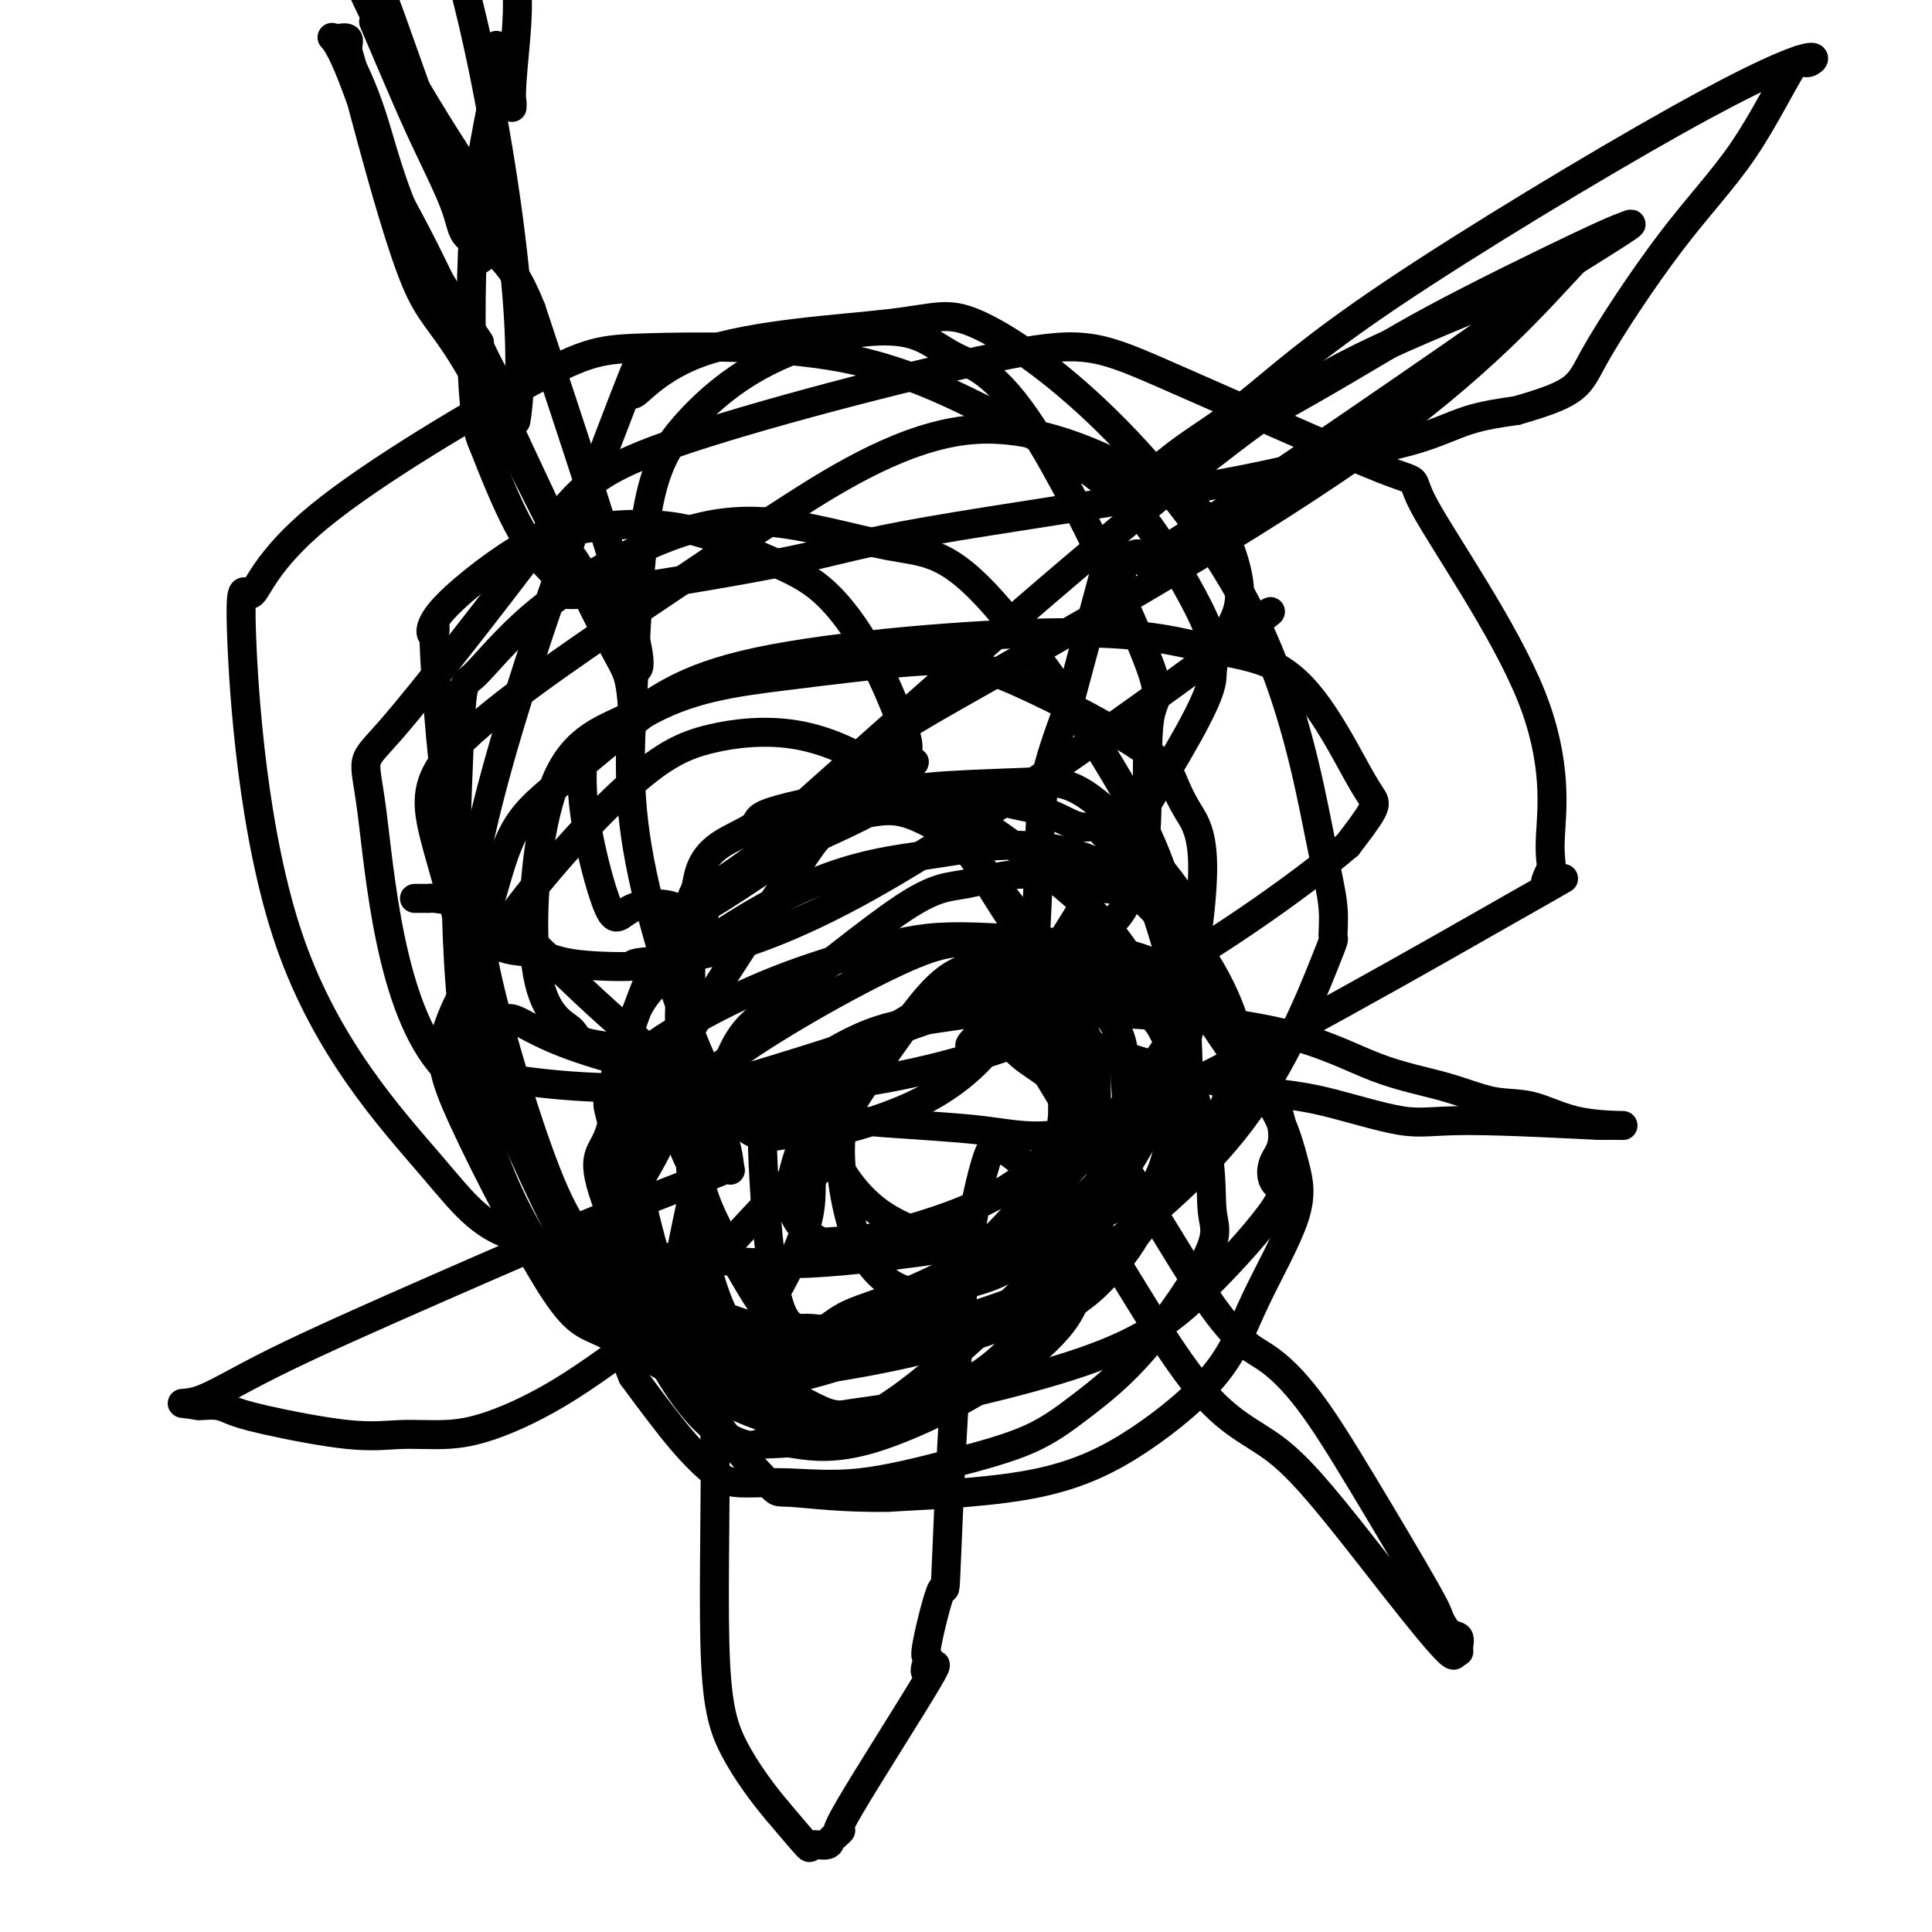 <svg viewBox='0 0 400 400' version='1.1' xmlns='http://www.w3.org/2000/svg' xmlns:xlink='http://www.w3.org/1999/xlink'><g fill='none' stroke='#000000' stroke-width='6' stroke-linecap='round' stroke-linejoin='round'><path d='M159,270c0.095,1.170 0.190,2.340 -2,-1c-2.190,-3.340 -6.664,-11.189 -9,-16c-2.336,-4.811 -2.535,-6.583 -3,-8c-0.465,-1.417 -1.197,-2.478 -2,-4c-0.803,-1.522 -1.679,-3.504 -2,-5c-0.321,-1.496 -0.089,-2.507 0,-3c0.089,-0.493 0.035,-0.468 0,-1c-0.035,-0.532 -0.052,-1.620 0,-4c0.052,-2.380 0.174,-6.052 0,-10c-0.174,-3.948 -0.645,-8.171 0,-12c0.645,-3.829 2.407,-7.264 3,-9c0.593,-1.736 0.017,-1.775 0,-2c-0.017,-0.225 0.525,-0.637 1,-2c0.475,-1.363 0.882,-3.677 1,-5c0.118,-1.323 -0.052,-1.654 2,-3c2.052,-1.346 6.326,-3.707 8,-5c1.674,-1.293 0.749,-1.517 2,-2c1.251,-0.483 4.679,-1.226 8,-3c3.321,-1.774 6.534,-4.581 9,-6c2.466,-1.419 4.186,-1.452 6,-2c1.814,-0.548 3.723,-1.611 5,-2c1.277,-0.389 1.921,-0.105 3,0c1.079,0.105 2.594,0.030 5,0c2.406,-0.030 5.703,-0.015 9,0'/><path d='M203,165c5.076,-0.464 3.764,0.375 5,1c1.236,0.625 5.018,1.037 8,2c2.982,0.963 5.164,2.478 7,3c1.836,0.522 3.326,0.051 4,0c0.674,-0.051 0.532,0.318 1,1c0.468,0.682 1.547,1.676 3,3c1.453,1.324 3.278,2.979 5,6c1.722,3.021 3.339,7.407 5,13c1.661,5.593 3.367,12.393 4,16c0.633,3.607 0.193,4.021 0,5c-0.193,0.979 -0.138,2.524 0,4c0.138,1.476 0.361,2.883 0,5c-0.361,2.117 -1.306,4.944 -2,8c-0.694,3.056 -1.137,6.342 -2,9c-0.863,2.658 -2.147,4.687 -3,7c-0.853,2.313 -1.276,4.909 -3,8c-1.724,3.091 -4.748,6.677 -7,9c-2.252,2.323 -3.733,3.383 -6,5c-2.267,1.617 -5.319,3.791 -7,6c-1.681,2.209 -1.991,4.452 -3,6c-1.009,1.548 -2.719,2.401 -4,3c-1.281,0.599 -2.135,0.945 -4,2c-1.865,1.055 -4.743,2.819 -7,4c-2.257,1.181 -3.893,1.779 -6,2c-2.107,0.221 -4.685,0.063 -7,0c-2.315,-0.063 -4.369,-0.033 -6,0c-1.631,0.033 -2.840,0.070 -4,0c-1.160,-0.070 -2.270,-0.245 -4,-1c-1.730,-0.755 -4.081,-2.088 -6,-3c-1.919,-0.912 -3.405,-1.403 -5,-3c-1.595,-1.597 -3.297,-4.298 -5,-7'/><path d='M154,279c-4.105,-5.109 -6.368,-11.381 -8,-18c-1.632,-6.619 -2.634,-13.584 -3,-19c-0.366,-5.416 -0.095,-9.284 0,-14c0.095,-4.716 0.013,-10.280 0,-16c-0.013,-5.720 0.043,-11.597 0,-16c-0.043,-4.403 -0.185,-7.333 0,-9c0.185,-1.667 0.696,-2.072 1,-3c0.304,-0.928 0.399,-2.378 1,-4c0.601,-1.622 1.706,-3.417 4,-5c2.294,-1.583 5.775,-2.954 7,-4c1.225,-1.046 0.193,-1.766 4,-3c3.807,-1.234 12.454,-2.983 18,-4c5.546,-1.017 7.992,-1.302 12,0c4.008,1.302 9.578,4.192 14,7c4.422,2.808 7.697,5.533 12,9c4.303,3.467 9.635,7.676 14,13c4.365,5.324 7.765,11.762 10,16c2.235,4.238 3.307,6.275 5,11c1.693,4.725 4.007,12.138 5,18c0.993,5.862 0.664,10.174 1,13c0.336,2.826 1.335,4.166 -1,9c-2.335,4.834 -8.004,13.163 -13,19c-4.996,5.837 -9.318,9.182 -13,12c-3.682,2.818 -6.722,5.110 -11,7c-4.278,1.890 -9.794,3.379 -16,5c-6.206,1.621 -13.103,3.374 -19,4c-5.897,0.626 -10.793,0.123 -15,0c-4.207,-0.123 -7.726,0.132 -10,0c-2.274,-0.132 -3.305,-0.651 -5,-2c-1.695,-1.349 -4.056,-3.528 -7,-7c-2.944,-3.472 -6.472,-8.236 -10,-13'/><path d='M131,285c-3.787,-8.630 -4.756,-20.206 -5,-28c-0.244,-7.794 0.235,-11.807 4,-20c3.765,-8.193 10.815,-20.566 18,-32c7.185,-11.434 14.505,-21.929 18,-27c3.495,-5.071 3.166,-4.720 6,-6c2.834,-1.280 8.831,-4.193 12,-6c3.169,-1.807 3.511,-2.509 8,-3c4.489,-0.491 13.125,-0.772 19,-1c5.875,-0.228 8.988,-0.403 13,2c4.012,2.403 8.924,7.383 13,12c4.076,4.617 7.316,8.869 9,12c1.684,3.131 1.811,5.140 2,7c0.189,1.860 0.439,3.570 0,8c-0.439,4.430 -1.569,11.579 -5,20c-3.431,8.421 -9.164,18.112 -14,25c-4.836,6.888 -8.776,10.972 -16,18c-7.224,7.028 -17.731,17.000 -26,23c-8.269,6.000 -14.299,8.029 -19,9c-4.701,0.971 -8.073,0.883 -10,1c-1.927,0.117 -2.410,0.441 -4,0c-1.590,-0.441 -4.286,-1.645 -7,-4c-2.714,-2.355 -5.444,-5.862 -8,-10c-2.556,-4.138 -4.938,-8.906 -7,-19c-2.062,-10.094 -3.805,-25.514 -5,-32c-1.195,-6.486 -1.843,-4.037 0,-10c1.843,-5.963 6.175,-20.337 11,-29c4.825,-8.663 10.141,-11.614 15,-15c4.859,-3.386 9.261,-7.207 13,-9c3.739,-1.793 6.814,-1.560 10,-2c3.186,-0.440 6.482,-1.554 10,-1c3.518,0.554 7.259,2.777 11,5'/><path d='M197,173c3.895,3.302 8.133,9.056 12,14c3.867,4.944 7.362,9.076 10,13c2.638,3.924 4.420,7.638 6,16c1.580,8.362 2.957,21.371 3,29c0.043,7.629 -1.249,9.879 -3,13c-1.751,3.121 -3.962,7.115 -6,10c-2.038,2.885 -3.904,4.663 -6,7c-2.096,2.337 -4.423,5.234 -8,8c-3.577,2.766 -8.404,5.399 -14,7c-5.596,1.601 -11.962,2.168 -17,3c-5.038,0.832 -8.748,1.930 -13,0c-4.252,-1.930 -9.045,-6.886 -13,-11c-3.955,-4.114 -7.070,-7.386 -10,-15c-2.930,-7.614 -5.675,-19.569 -7,-27c-1.325,-7.431 -1.230,-10.337 -1,-12c0.230,-1.663 0.596,-2.083 0,-3c-0.596,-0.917 -2.155,-2.330 2,-6c4.155,-3.670 14.025,-9.596 24,-14c9.975,-4.404 20.055,-7.287 27,-9c6.945,-1.713 10.756,-2.256 19,-2c8.244,0.256 20.922,1.311 29,3c8.078,1.689 11.555,4.014 15,8c3.445,3.986 6.859,9.635 10,14c3.141,4.365 6.008,7.448 8,11c1.992,3.552 3.109,7.573 4,11c0.891,3.427 1.558,6.259 0,11c-1.558,4.741 -5.340,11.392 -8,17c-2.660,5.608 -4.197,10.173 -8,15c-3.803,4.827 -9.870,9.915 -16,14c-6.130,4.085 -12.323,7.167 -21,9c-8.677,1.833 -19.839,2.416 -31,3'/><path d='M184,310c-9.170,0.204 -16.595,-0.785 -20,-1c-3.405,-0.215 -2.791,0.343 -5,-2c-2.209,-2.343 -7.242,-7.589 -11,-13c-3.758,-5.411 -6.241,-10.988 -8,-13c-1.759,-2.012 -2.795,-0.459 -1,-11c1.795,-10.541 6.422,-33.175 10,-45c3.578,-11.825 6.108,-12.840 13,-18c6.892,-5.160 18.146,-14.464 25,-19c6.854,-4.536 9.308,-4.305 13,-5c3.692,-0.695 8.621,-2.316 14,-2c5.379,0.316 11.207,2.568 15,3c3.793,0.432 5.549,-0.955 12,7c6.451,7.955 17.595,25.251 22,35c4.405,9.749 2.071,11.949 1,14c-1.071,2.051 -0.879,3.951 0,5c0.879,1.049 2.445,1.246 0,5c-2.445,3.754 -8.900,11.065 -15,17c-6.100,5.935 -11.845,10.494 -25,15c-13.155,4.506 -33.720,8.959 -46,11c-12.280,2.041 -16.273,1.671 -21,0c-4.727,-1.671 -10.187,-4.642 -16,-8c-5.813,-3.358 -11.980,-7.103 -16,-9c-4.020,-1.897 -5.894,-1.944 -11,-10c-5.106,-8.056 -13.445,-24.119 -18,-34c-4.555,-9.881 -5.325,-13.580 -3,-20c2.325,-6.420 7.744,-15.562 15,-25c7.256,-9.438 16.350,-19.173 23,-25c6.650,-5.827 10.855,-7.748 16,-9c5.145,-1.252 11.231,-1.837 17,-1c5.769,0.837 11.220,3.096 16,6c4.780,2.904 8.890,6.452 13,10'/><path d='M193,168c6.465,4.904 8.127,9.164 13,17c4.873,7.836 12.957,19.248 17,26c4.043,6.752 4.044,8.846 4,12c-0.044,3.154 -0.135,7.370 1,9c1.135,1.630 3.496,0.676 3,6c-0.496,5.324 -3.848,16.927 -6,24c-2.152,7.073 -3.102,9.617 -6,13c-2.898,3.383 -7.742,7.604 -15,12c-7.258,4.396 -16.930,8.967 -24,11c-7.070,2.033 -11.539,1.528 -15,1c-3.461,-0.528 -5.915,-1.078 -8,0c-2.085,1.078 -3.801,3.783 -10,-6c-6.199,-9.783 -16.880,-32.056 -21,-43c-4.120,-10.944 -1.680,-10.559 0,-15c1.680,-4.441 2.600,-13.706 4,-20c1.400,-6.294 3.281,-9.616 10,-15c6.719,-5.384 18.275,-12.830 28,-17c9.725,-4.170 17.618,-5.065 24,-6c6.382,-0.935 11.252,-1.911 17,-2c5.748,-0.089 12.372,0.710 19,4c6.628,3.290 13.259,9.072 18,15c4.741,5.928 7.594,12.003 9,16c1.406,3.997 1.367,5.916 1,9c-0.367,3.084 -1.060,7.333 -4,13c-2.940,5.667 -8.126,12.752 -13,19c-4.874,6.248 -9.437,11.659 -16,16c-6.563,4.341 -15.126,7.611 -23,10c-7.874,2.389 -15.059,3.898 -21,5c-5.941,1.102 -10.638,1.797 -15,2c-4.362,0.203 -8.389,-0.085 -12,-2c-3.611,-1.915 -6.805,-5.458 -10,-9'/><path d='M142,273c-3.883,-5.767 -8.591,-15.686 -11,-20c-2.409,-4.314 -2.521,-3.023 -1,-5c1.521,-1.977 4.674,-7.220 7,-12c2.326,-4.780 3.825,-9.096 13,-16c9.175,-6.904 26.027,-16.395 36,-21c9.973,-4.605 13.067,-4.325 20,-3c6.933,1.325 17.707,3.694 22,5c4.293,1.306 2.106,1.548 3,3c0.894,1.452 4.868,4.113 7,6c2.132,1.887 2.422,3.001 3,4c0.578,0.999 1.443,1.885 0,7c-1.443,5.115 -5.193,14.459 -8,20c-2.807,5.541 -4.672,7.279 -8,10c-3.328,2.721 -8.119,6.426 -12,9c-3.881,2.574 -6.854,4.018 -10,5c-3.146,0.982 -6.467,1.501 -9,2c-2.533,0.499 -4.278,0.978 -7,0c-2.722,-0.978 -6.421,-3.414 -9,-9c-2.579,-5.586 -4.040,-14.321 -4,-20c0.040,-5.679 1.579,-8.301 4,-12c2.421,-3.699 5.724,-8.474 9,-13c3.276,-4.526 6.524,-8.804 10,-11c3.476,-2.196 7.180,-2.311 10,-3c2.820,-0.689 4.755,-1.954 7,-2c2.245,-0.046 4.800,1.126 7,3c2.200,1.874 4.044,4.449 6,7c1.956,2.551 4.024,5.079 5,8c0.976,2.921 0.860,6.237 1,9c0.140,2.763 0.538,4.975 0,8c-0.538,3.025 -2.011,6.864 -3,9c-0.989,2.136 -1.495,2.568 -2,3'/><path d='M228,244c-1.828,2.881 -3.898,4.084 -8,6c-4.102,1.916 -10.236,4.545 -14,6c-3.764,1.455 -5.158,1.736 -9,1c-3.842,-0.736 -10.131,-2.491 -15,-6c-4.869,-3.509 -8.319,-8.774 -10,-13c-1.681,-4.226 -1.595,-7.414 -2,-9c-0.405,-1.586 -1.301,-1.571 -2,-2c-0.699,-0.429 -1.199,-1.301 2,-4c3.199,-2.699 10.098,-7.224 16,-10c5.902,-2.776 10.807,-3.804 14,-4c3.193,-0.196 4.675,0.441 6,0c1.325,-0.441 2.492,-1.961 5,0c2.508,1.961 6.357,7.403 8,11c1.643,3.597 1.080,5.350 1,9c-0.080,3.650 0.324,9.196 -1,14c-1.324,4.804 -4.375,8.866 -10,13c-5.625,4.134 -13.824,8.340 -20,11c-6.176,2.660 -10.328,3.774 -13,5c-2.672,1.226 -3.865,2.563 -5,3c-1.135,0.437 -2.212,-0.028 -4,0c-1.788,0.028 -4.288,0.548 -6,-6c-1.712,-6.548 -2.637,-20.164 -3,-28c-0.363,-7.836 -0.163,-9.893 1,-12c1.163,-2.107 3.289,-4.264 7,-7c3.711,-2.736 9.005,-6.050 14,-8c4.995,-1.950 9.689,-2.536 13,-3c3.311,-0.464 5.238,-0.807 7,-1c1.762,-0.193 3.359,-0.237 5,0c1.641,0.237 3.326,0.756 6,4c2.674,3.244 6.335,9.213 8,12c1.665,2.787 1.332,2.394 1,2'/><path d='M220,228c2.281,3.728 0.482,4.046 0,4c-0.482,-0.046 0.352,-0.458 0,1c-0.352,1.458 -1.888,4.784 -5,8c-3.112,3.216 -7.798,6.320 -14,9c-6.202,2.680 -13.920,4.936 -19,6c-5.080,1.064 -7.521,0.936 -9,1c-1.479,0.064 -1.996,0.319 -3,0c-1.004,-0.319 -2.494,-1.213 -4,-3c-1.506,-1.787 -3.027,-4.469 -2,-10c1.027,-5.531 4.604,-13.913 9,-20c4.396,-6.087 9.613,-9.879 15,-13c5.387,-3.121 10.943,-5.571 14,-7c3.057,-1.429 3.613,-1.837 5,-2c1.387,-0.163 3.604,-0.082 5,0c1.396,0.082 1.971,0.166 3,1c1.029,0.834 2.512,2.418 4,7c1.488,4.582 2.982,12.162 3,17c0.018,4.838 -1.440,6.936 -3,10c-1.560,3.064 -3.221,7.095 -6,11c-2.779,3.905 -6.676,7.684 -10,11c-3.324,3.316 -6.075,6.169 -11,9c-4.925,2.831 -12.024,5.641 -17,7c-4.976,1.359 -7.829,1.266 -11,1c-3.171,-0.266 -6.660,-0.704 -13,-3c-6.340,-2.296 -15.533,-6.450 -22,-10c-6.467,-3.550 -10.210,-6.498 -15,-18c-4.790,-11.502 -10.629,-31.560 -13,-42c-2.371,-10.440 -1.275,-11.262 0,-15c1.275,-3.738 2.728,-10.391 5,-15c2.272,-4.609 5.363,-7.174 10,-11c4.637,-3.826 10.818,-8.913 17,-14'/><path d='M133,148c9.307,-5.502 19.074,-6.756 29,-8c9.926,-1.244 20.012,-2.477 27,-3c6.988,-0.523 10.877,-0.334 19,3c8.123,3.334 20.478,9.813 27,14c6.522,4.187 7.209,6.080 8,8c0.791,1.920 1.686,3.866 3,6c1.314,2.134 3.047,4.457 3,12c-0.047,7.543 -1.875,20.306 -4,28c-2.125,7.694 -4.546,10.320 -8,15c-3.454,4.680 -7.941,11.414 -17,21c-9.059,9.586 -22.691,22.023 -31,29c-8.309,6.977 -11.294,8.494 -16,10c-4.706,1.506 -11.133,3.002 -15,4c-3.867,0.998 -5.175,1.497 -8,0c-2.825,-1.497 -7.166,-4.990 -12,-8c-4.834,-3.010 -10.160,-5.537 -16,-14c-5.840,-8.463 -12.196,-22.861 -18,-36c-5.804,-13.139 -11.058,-25.017 -5,-54c6.058,-28.983 23.427,-75.070 30,-92c6.573,-16.930 2.349,-4.703 2,-2c-0.349,2.703 3.176,-4.118 14,-8c10.824,-3.882 28.948,-4.825 39,-6c10.052,-1.175 12.032,-2.582 18,0c5.968,2.582 15.924,9.153 27,20c11.076,10.847 23.272,25.972 31,42c7.728,16.028 10.989,32.961 13,43c2.011,10.039 2.774,13.184 3,16c0.226,2.816 -0.084,5.301 0,6c0.084,0.699 0.561,-0.389 -2,6c-2.561,6.389 -8.160,20.254 -17,32c-8.840,11.746 -20.920,21.373 -33,31'/><path d='M224,263c-14.174,8.014 -33.109,12.550 -43,15c-9.891,2.450 -10.736,2.816 -13,3c-2.264,0.184 -5.945,0.186 -11,0c-5.055,-0.186 -11.485,-0.562 -16,0c-4.515,0.562 -7.116,2.061 -15,-5c-7.884,-7.061 -21.050,-22.684 -27,-47c-5.950,-24.316 -4.684,-57.327 -4,-73c0.684,-15.673 0.785,-14.010 3,-16c2.215,-1.990 6.543,-7.634 13,-13c6.457,-5.366 15.043,-10.454 23,-14c7.957,-3.546 15.283,-5.549 24,-5c8.717,0.549 18.823,3.651 26,5c7.177,1.349 11.425,0.945 20,10c8.575,9.055 21.477,27.568 29,41c7.523,13.432 9.668,21.784 11,31c1.332,9.216 1.852,19.297 2,26c0.148,6.703 -0.076,10.029 0,13c0.076,2.971 0.452,5.588 -3,9c-3.452,3.412 -10.734,7.619 -24,11c-13.266,3.381 -32.518,5.935 -44,7c-11.482,1.065 -15.194,0.641 -26,0c-10.806,-0.641 -28.705,-1.499 -39,-4c-10.295,-2.501 -12.984,-6.645 -21,-16c-8.016,-9.355 -21.357,-23.921 -29,-46c-7.643,-22.079 -9.587,-51.670 -10,-64c-0.413,-12.330 0.705,-7.397 2,-8c1.295,-0.603 2.767,-6.742 14,-16c11.233,-9.258 32.227,-21.636 44,-28c11.773,-6.364 14.323,-6.713 24,-7c9.677,-0.287 26.479,-0.510 40,2c13.521,2.510 23.760,7.755 34,13'/><path d='M208,87c9.795,4.772 17.282,10.204 22,14c4.718,3.796 6.668,5.958 10,11c3.332,5.042 8.048,12.964 10,18c1.952,5.036 1.140,7.187 1,9c-0.140,1.813 0.391,3.289 -5,13c-5.391,9.711 -16.705,27.657 -25,41c-8.295,13.343 -13.573,22.081 -20,28c-6.427,5.919 -14.003,9.017 -20,11c-5.997,1.983 -10.414,2.849 -13,3c-2.586,0.151 -3.342,-0.415 -6,0c-2.658,0.415 -7.217,1.810 -13,-8c-5.783,-9.810 -12.789,-30.824 -16,-46c-3.211,-15.176 -2.625,-24.514 -2,-37c0.625,-12.486 1.291,-28.120 3,-38c1.709,-9.880 4.460,-14.005 8,-18c3.540,-3.995 7.868,-7.861 13,-11c5.132,-3.139 11.068,-5.552 17,-7c5.932,-1.448 11.861,-1.931 16,-1c4.139,0.931 6.487,3.278 10,5c3.513,1.722 8.192,2.821 16,15c7.808,12.179 18.744,35.439 23,46c4.256,10.561 1.831,8.423 1,14c-0.831,5.577 -0.066,18.869 -1,26c-0.934,7.131 -3.565,8.100 -4,9c-0.435,0.900 1.326,1.731 -1,5c-2.326,3.269 -8.740,8.975 -22,15c-13.260,6.025 -33.365,12.369 -45,16c-11.635,3.631 -14.799,4.551 -21,5c-6.201,0.449 -15.439,0.429 -23,0c-7.561,-0.429 -13.446,-1.265 -18,-2c-4.554,-0.735 -7.777,-1.367 -11,-2'/><path d='M92,221c-11.247,-12.138 -13.366,-40.484 -15,-53c-1.634,-12.516 -2.783,-9.204 4,-17c6.783,-7.796 21.500,-26.700 30,-38c8.500,-11.300 10.785,-14.996 28,-21c17.215,-6.004 49.361,-14.316 67,-18c17.639,-3.684 20.771,-2.739 34,3c13.229,5.739 36.556,16.273 46,20c9.444,3.727 5.004,0.647 9,8c3.996,7.353 16.429,25.138 22,39c5.571,13.862 4.281,23.803 4,29c-0.281,5.197 0.446,5.652 0,7c-0.446,1.348 -2.064,3.588 0,3c2.064,-0.588 7.809,-4.006 -8,5c-15.809,9.006 -53.173,30.436 -74,40c-20.827,9.564 -25.118,7.263 -36,6c-10.882,-1.263 -28.354,-1.487 -40,-4c-11.646,-2.513 -17.465,-7.316 -24,-10c-6.535,-2.684 -13.787,-3.251 -17,-4c-3.213,-0.749 -2.389,-1.682 -4,-3c-1.611,-1.318 -5.659,-3.022 -7,-13c-1.341,-9.978 0.024,-28.230 4,-38c3.976,-9.770 10.563,-11.059 16,-14c5.437,-2.941 9.726,-7.536 26,-11c16.274,-3.464 44.534,-5.799 62,-6c17.466,-0.201 24.136,1.732 30,3c5.864,1.268 10.920,1.873 15,4c4.080,2.127 7.184,5.777 10,10c2.816,4.223 5.342,9.018 7,12c1.658,2.982 2.446,4.149 3,5c0.554,0.851 0.872,1.386 0,3c-0.872,1.614 -2.936,4.307 -5,7'/><path d='M279,175c-9.446,8.077 -30.562,23.271 -50,33c-19.438,9.729 -37.197,13.995 -50,16c-12.803,2.005 -20.651,1.750 -31,0c-10.349,-1.750 -23.200,-4.996 -31,-8c-7.800,-3.004 -10.551,-5.765 -12,-5c-1.449,0.765 -1.597,5.057 -4,-1c-2.403,-6.057 -7.062,-22.464 -10,-33c-2.938,-10.536 -4.154,-15.201 5,-24c9.154,-8.799 28.677,-21.733 41,-30c12.323,-8.267 17.445,-11.866 27,-18c9.555,-6.134 23.543,-14.803 37,-16c13.457,-1.197 26.383,5.078 34,9c7.617,3.922 9.927,5.490 12,7c2.073,1.510 3.911,2.960 5,4c1.089,1.040 1.430,1.670 2,3c0.570,1.330 1.370,3.361 2,6c0.630,2.639 1.090,5.887 0,9c-1.090,3.113 -3.729,6.092 0,4c3.729,-2.092 13.827,-9.254 0,1c-13.827,10.254 -51.579,37.922 -77,52c-25.421,14.078 -38.512,14.564 -44,15c-5.488,0.436 -3.372,0.823 -4,1c-0.628,0.177 -3.998,0.145 -7,0c-3.002,-0.145 -5.635,-0.404 -8,-1c-2.365,-0.596 -4.462,-1.529 -8,-2c-3.538,-0.471 -8.519,-0.479 -12,-13c-3.481,-12.521 -5.463,-37.554 -6,-48c-0.537,-10.446 0.372,-6.305 0,-5c-0.372,1.305 -2.023,-0.226 1,-4c3.023,-3.774 10.721,-9.793 16,-13c5.279,-3.207 8.140,-3.604 11,-4'/><path d='M118,110c5.540,-1.139 13.889,-1.986 21,-1c7.111,0.986 12.982,3.806 18,6c5.018,2.194 9.182,3.760 13,7c3.818,3.240 7.290,8.152 10,13c2.710,4.848 4.657,9.632 6,13c1.343,3.368 2.081,5.319 2,7c-0.081,1.681 -0.980,3.091 0,3c0.980,-0.091 3.840,-1.682 -4,4c-7.840,5.682 -26.378,18.637 -35,24c-8.622,5.363 -7.326,3.134 -9,2c-1.674,-1.134 -6.319,-1.174 -9,0c-2.681,1.174 -3.399,3.562 -5,0c-1.601,-3.562 -4.085,-13.074 -5,-20c-0.915,-6.926 -0.261,-11.264 0,-13c0.261,-1.736 0.131,-0.868 0,0'/><path d='M131,147c-0.205,-2.525 -0.409,-5.049 -1,-7c-0.591,-1.951 -1.568,-3.328 -4,-8c-2.432,-4.672 -6.318,-12.637 -12,-24c-5.682,-11.363 -13.159,-26.122 -18,-34c-4.841,-7.878 -7.047,-8.875 -10,-16c-2.953,-7.125 -6.654,-20.379 -9,-29c-2.346,-8.621 -3.336,-12.611 -4,-15c-0.664,-2.389 -1.003,-3.179 -1,-4c0.003,-0.821 0.348,-1.675 0,-2c-0.348,-0.325 -1.391,-0.122 -2,0c-0.609,0.122 -0.786,0.164 -1,0c-0.214,-0.164 -0.466,-0.534 0,0c0.466,0.534 1.649,1.970 4,8c2.351,6.030 5.869,16.652 8,22c2.131,5.348 2.875,5.420 9,18c6.125,12.580 17.630,37.668 23,49c5.370,11.332 4.603,8.907 6,11c1.397,2.093 4.958,8.702 7,12c2.042,3.298 2.566,3.285 3,4c0.434,0.715 0.776,2.158 1,3c0.224,0.842 0.328,1.081 0,1c-0.328,-0.081 -1.088,-0.483 0,1c1.088,1.483 4.025,4.852 1,-7c-3.025,-11.852 -12.013,-38.926 -21,-66'/><path d='M110,64c-5.131,-12.940 -7.958,-9.792 -13,-19c-5.042,-9.208 -12.298,-30.774 -16,-41c-3.702,-10.226 -3.851,-9.113 -4,-8'/><path d='M78,6c-0.565,-1.329 -1.130,-2.658 0,0c1.130,2.658 3.957,9.304 6,14c2.043,4.696 3.304,7.442 5,11c1.696,3.558 3.826,7.927 5,11c1.174,3.073 1.390,4.848 2,6c0.610,1.152 1.613,1.680 2,2c0.387,0.320 0.157,0.432 0,1c-0.157,0.568 -0.243,1.593 0,2c0.243,0.407 0.815,0.197 1,0c0.185,-0.197 -0.015,-0.381 0,0c0.015,0.381 0.247,1.326 1,0c0.753,-1.326 2.027,-4.922 1,-9c-1.027,-4.078 -4.353,-8.636 -9,-16c-4.647,-7.364 -10.613,-17.532 -14,-24c-3.387,-6.468 -4.193,-9.234 -5,-12'/><path d='M72,12c-0.429,-0.840 -0.858,-1.680 0,0c0.858,1.680 3.004,5.880 5,12c1.996,6.120 3.843,14.160 8,23c4.157,8.840 10.624,18.481 13,22c2.376,3.519 0.661,0.918 1,2c0.339,1.082 2.730,5.848 4,8c1.270,2.152 1.418,1.690 2,2c0.582,0.310 1.599,1.391 2,2c0.401,0.609 0.188,0.746 0,2c-0.188,1.254 -0.349,3.625 0,1c0.349,-2.625 1.209,-10.245 0,-25c-1.209,-14.755 -4.488,-36.644 -9,-56c-4.512,-19.356 -10.256,-36.178 -16,-53'/><path d='M103,10c-0.196,-0.535 -0.392,-1.069 0,0c0.392,1.069 1.372,3.742 2,6c0.628,2.258 0.904,4.101 1,5c0.096,0.899 0.012,0.854 0,1c-0.012,0.146 0.048,0.482 0,0c-0.048,-0.482 -0.205,-1.784 0,-5c0.205,-3.216 0.773,-8.348 1,-12c0.227,-3.652 0.114,-5.826 0,-8'/><path d='M102,21c0.026,-0.106 0.052,-0.211 0,0c-0.052,0.211 -0.183,0.740 -1,5c-0.817,4.260 -2.321,12.251 -3,23c-0.679,10.749 -0.533,24.257 0,32c0.533,7.743 1.452,9.723 2,11c0.548,1.277 0.726,1.851 2,5c1.274,3.149 3.644,8.872 6,13c2.356,4.128 4.698,6.663 6,8c1.302,1.337 1.565,1.478 2,2c0.435,0.522 1.042,1.425 1,2c-0.042,0.575 -0.733,0.823 0,1c0.733,0.177 2.890,0.284 12,-1c9.110,-1.284 25.175,-3.960 35,-6c9.825,-2.040 13.411,-3.446 28,-6c14.589,-2.554 40.180,-6.256 56,-9c15.820,-2.744 21.869,-4.529 28,-6c6.131,-1.471 12.343,-2.627 17,-4c4.657,-1.373 7.759,-2.964 11,-4c3.241,-1.036 6.620,-1.518 10,-2'/><path d='M314,85c13.066,-3.745 12.731,-5.109 16,-11c3.269,-5.891 10.143,-16.309 16,-24c5.857,-7.691 10.697,-12.656 15,-19c4.303,-6.344 8.069,-14.068 10,-17c1.931,-2.932 2.028,-1.071 3,-1c0.972,0.071 2.818,-1.649 0,-1c-2.818,0.649 -10.301,3.666 -27,13c-16.699,9.334 -42.616,24.983 -59,36c-16.384,11.017 -23.236,17.400 -29,22c-5.764,4.600 -10.439,7.416 -14,10c-3.561,2.584 -6.009,4.936 -8,6c-1.991,1.064 -3.524,0.841 -4,1c-0.476,0.159 0.105,0.698 0,1c-0.105,0.302 -0.895,0.365 -2,1c-1.105,0.635 -2.526,1.842 5,-2c7.526,-3.842 24.000,-12.733 35,-19c11.000,-6.267 16.525,-9.908 26,-15c9.475,-5.092 22.901,-11.633 30,-15c7.099,-3.367 7.873,-3.560 9,-4c1.127,-0.440 2.608,-1.126 1,0c-1.608,1.126 -6.304,4.063 -11,7'/><path d='M326,54c-6.852,7.208 -18.982,21.729 -45,40c-26.018,18.271 -65.924,40.293 -83,50c-17.076,9.707 -11.321,7.098 -14,10c-2.679,2.902 -13.791,11.313 -18,15c-4.209,3.687 -1.516,2.649 -1,2c0.516,-0.649 -1.145,-0.910 -3,0c-1.855,0.910 -3.905,2.991 4,-4c7.905,-6.991 25.765,-23.053 43,-38c17.235,-14.947 33.847,-28.779 46,-38c12.153,-9.221 19.849,-13.829 31,-19c11.151,-5.171 25.757,-10.903 31,-13c5.243,-2.097 1.121,-0.558 0,0c-1.121,0.558 0.757,0.134 2,0c1.243,-0.134 1.849,0.021 -2,3c-3.849,2.979 -12.153,8.781 -27,19c-14.847,10.219 -36.237,24.855 -46,31c-9.763,6.145 -7.899,3.799 -8,3c-0.101,-0.799 -2.165,-0.051 -3,1c-0.835,1.051 -0.439,2.406 -1,3c-0.561,0.594 -2.078,0.427 -3,1c-0.922,0.573 -1.248,1.885 -1,1c0.248,-0.885 1.071,-3.967 0,0c-1.071,3.967 -4.035,14.984 -7,26'/><path d='M221,147c-2.944,7.934 -4.305,12.270 -5,17c-0.695,4.730 -0.724,9.853 -1,17c-0.276,7.147 -0.801,16.319 -1,21c-0.199,4.681 -0.074,4.872 0,6c0.074,1.128 0.095,3.192 0,4c-0.095,0.808 -0.306,0.360 0,1c0.306,0.640 1.128,2.366 0,3c-1.128,0.634 -4.205,0.174 -6,0c-1.795,-0.174 -2.307,-0.064 -3,0c-0.693,0.064 -1.566,0.081 -2,0c-0.434,-0.081 -0.430,-0.262 -1,0c-0.570,0.262 -1.713,0.965 -1,0c0.713,-0.965 3.282,-3.599 9,-5c5.718,-1.401 14.586,-1.569 25,-1c10.414,0.569 22.376,1.877 31,4c8.624,2.123 13.912,5.063 19,7c5.088,1.937 9.977,2.873 14,4c4.023,1.127 7.179,2.446 10,3c2.821,0.554 5.309,0.345 8,1c2.691,0.655 5.587,2.176 9,3c3.413,0.824 7.342,0.953 9,1c1.658,0.047 1.045,0.014 0,0c-1.045,-0.014 -2.523,-0.007 -4,0'/><path d='M331,233c-6.106,-0.286 -19.371,-1.000 -27,-1c-7.629,-0.000 -9.621,0.713 -14,0c-4.379,-0.713 -11.146,-2.853 -16,-4c-4.854,-1.147 -7.796,-1.302 -12,-2c-4.204,-0.698 -9.670,-1.938 -14,-3c-4.330,-1.062 -7.524,-1.945 -11,-3c-3.476,-1.055 -7.236,-2.283 -12,-4c-4.764,-1.717 -10.534,-3.923 -14,-5c-3.466,-1.077 -4.628,-1.023 -5,-1c-0.372,0.023 0.047,0.017 0,0c-0.047,-0.017 -0.558,-0.045 -1,0c-0.442,0.045 -0.813,0.165 -1,0c-0.187,-0.165 -0.188,-0.613 1,1c1.188,1.613 3.566,5.288 7,8c3.434,2.712 7.922,4.461 15,14c7.078,9.539 16.744,26.867 23,36c6.256,9.133 9.100,10.070 12,12c2.900,1.930 5.854,4.854 9,9c3.146,4.146 6.483,9.516 11,17c4.517,7.484 10.215,17.084 13,22c2.785,4.916 2.656,5.149 3,6c0.344,0.851 1.161,2.319 2,3c0.839,0.681 1.699,0.574 2,1c0.301,0.426 0.043,1.384 0,2c-0.043,0.616 0.131,0.890 0,1c-0.131,0.110 -0.565,0.055 -1,0'/><path d='M301,342c1.246,4.183 -10.639,-11.361 -19,-22c-8.361,-10.639 -13.198,-16.374 -18,-20c-4.802,-3.626 -9.567,-5.144 -16,-13c-6.433,-7.856 -14.533,-22.050 -19,-29c-4.467,-6.950 -5.301,-6.658 -7,-8c-1.699,-1.342 -4.262,-4.320 -6,-6c-1.738,-1.680 -2.651,-2.063 -4,-3c-1.349,-0.937 -3.134,-2.427 -4,-3c-0.866,-0.573 -0.814,-0.230 -1,0c-0.186,0.230 -0.611,0.348 -1,0c-0.389,-0.348 -0.742,-1.161 -2,3c-1.258,4.161 -3.419,13.297 -5,30c-1.581,16.703 -2.580,40.973 -3,51c-0.420,10.027 -0.260,5.809 -1,7c-0.740,1.191 -2.379,7.790 -3,11c-0.621,3.210 -0.225,3.030 0,3c0.225,-0.030 0.279,0.089 0,1c-0.279,0.911 -0.890,2.615 0,2c0.890,-0.615 3.282,-3.549 0,2c-3.282,5.549 -12.239,19.582 -16,26c-3.761,6.418 -2.326,5.221 -2,5c0.326,-0.221 -0.458,0.534 -1,1c-0.542,0.466 -0.841,0.641 -1,1c-0.159,0.359 -0.177,0.900 -1,1c-0.823,0.100 -2.452,-0.242 -3,0c-0.548,0.242 -0.014,1.069 -1,0c-0.986,-1.069 -3.493,-4.035 -6,-7'/><path d='M161,375c-2.871,-3.365 -6.547,-8.279 -9,-13c-2.453,-4.721 -3.682,-9.250 -4,-22c-0.318,-12.750 0.276,-33.720 0,-43c-0.276,-9.280 -1.423,-6.868 2,-12c3.423,-5.132 11.414,-17.807 15,-26c3.586,-8.193 2.765,-11.903 3,-14c0.235,-2.097 1.524,-2.582 2,-3c0.476,-0.418 0.137,-0.769 0,-1c-0.137,-0.231 -0.073,-0.341 0,-1c0.073,-0.659 0.155,-1.866 -4,2c-4.155,3.866 -12.548,12.804 -18,19c-5.452,6.196 -7.963,9.650 -9,11c-1.037,1.350 -0.598,0.596 -4,3c-3.402,2.404 -10.643,7.967 -17,12c-6.357,4.033 -11.831,6.535 -16,8c-4.169,1.465 -7.035,1.892 -10,2c-2.965,0.108 -6.029,-0.104 -9,0c-2.971,0.104 -5.850,0.525 -11,0c-5.150,-0.525 -12.571,-1.997 -17,-3c-4.429,-1.003 -5.866,-1.537 -7,-2c-1.134,-0.463 -1.964,-0.856 -3,-1c-1.036,-0.144 -2.279,-0.039 -3,0c-0.721,0.039 -0.920,0.011 -1,0c-0.080,-0.011 -0.040,-0.006 0,0'/><path d='M41,291c-5.356,-0.858 -3.247,-0.003 0,-1c3.247,-0.997 7.632,-3.846 16,-8c8.368,-4.154 20.719,-9.612 33,-15c12.281,-5.388 24.493,-10.708 35,-15c10.507,-4.292 19.310,-7.558 23,-9c3.690,-1.442 2.267,-1.059 2,-1c-0.267,0.059 0.621,-0.207 1,0c0.379,0.207 0.249,0.887 0,-1c-0.249,-1.887 -0.616,-6.340 -5,-12c-4.384,-5.660 -12.786,-12.525 -20,-19c-7.214,-6.475 -13.239,-12.558 -17,-16c-3.761,-3.442 -5.258,-4.243 -7,-5c-1.742,-0.757 -3.728,-1.471 -6,-2c-2.272,-0.529 -4.829,-0.874 -6,-1c-1.171,-0.126 -0.955,-0.034 -1,0c-0.045,0.034 -0.352,0.009 -1,0c-0.648,-0.009 -1.636,-0.002 -2,0c-0.364,0.002 -0.104,0.001 0,0c0.104,-0.001 0.052,-0.000 0,0'/></g>
</svg>